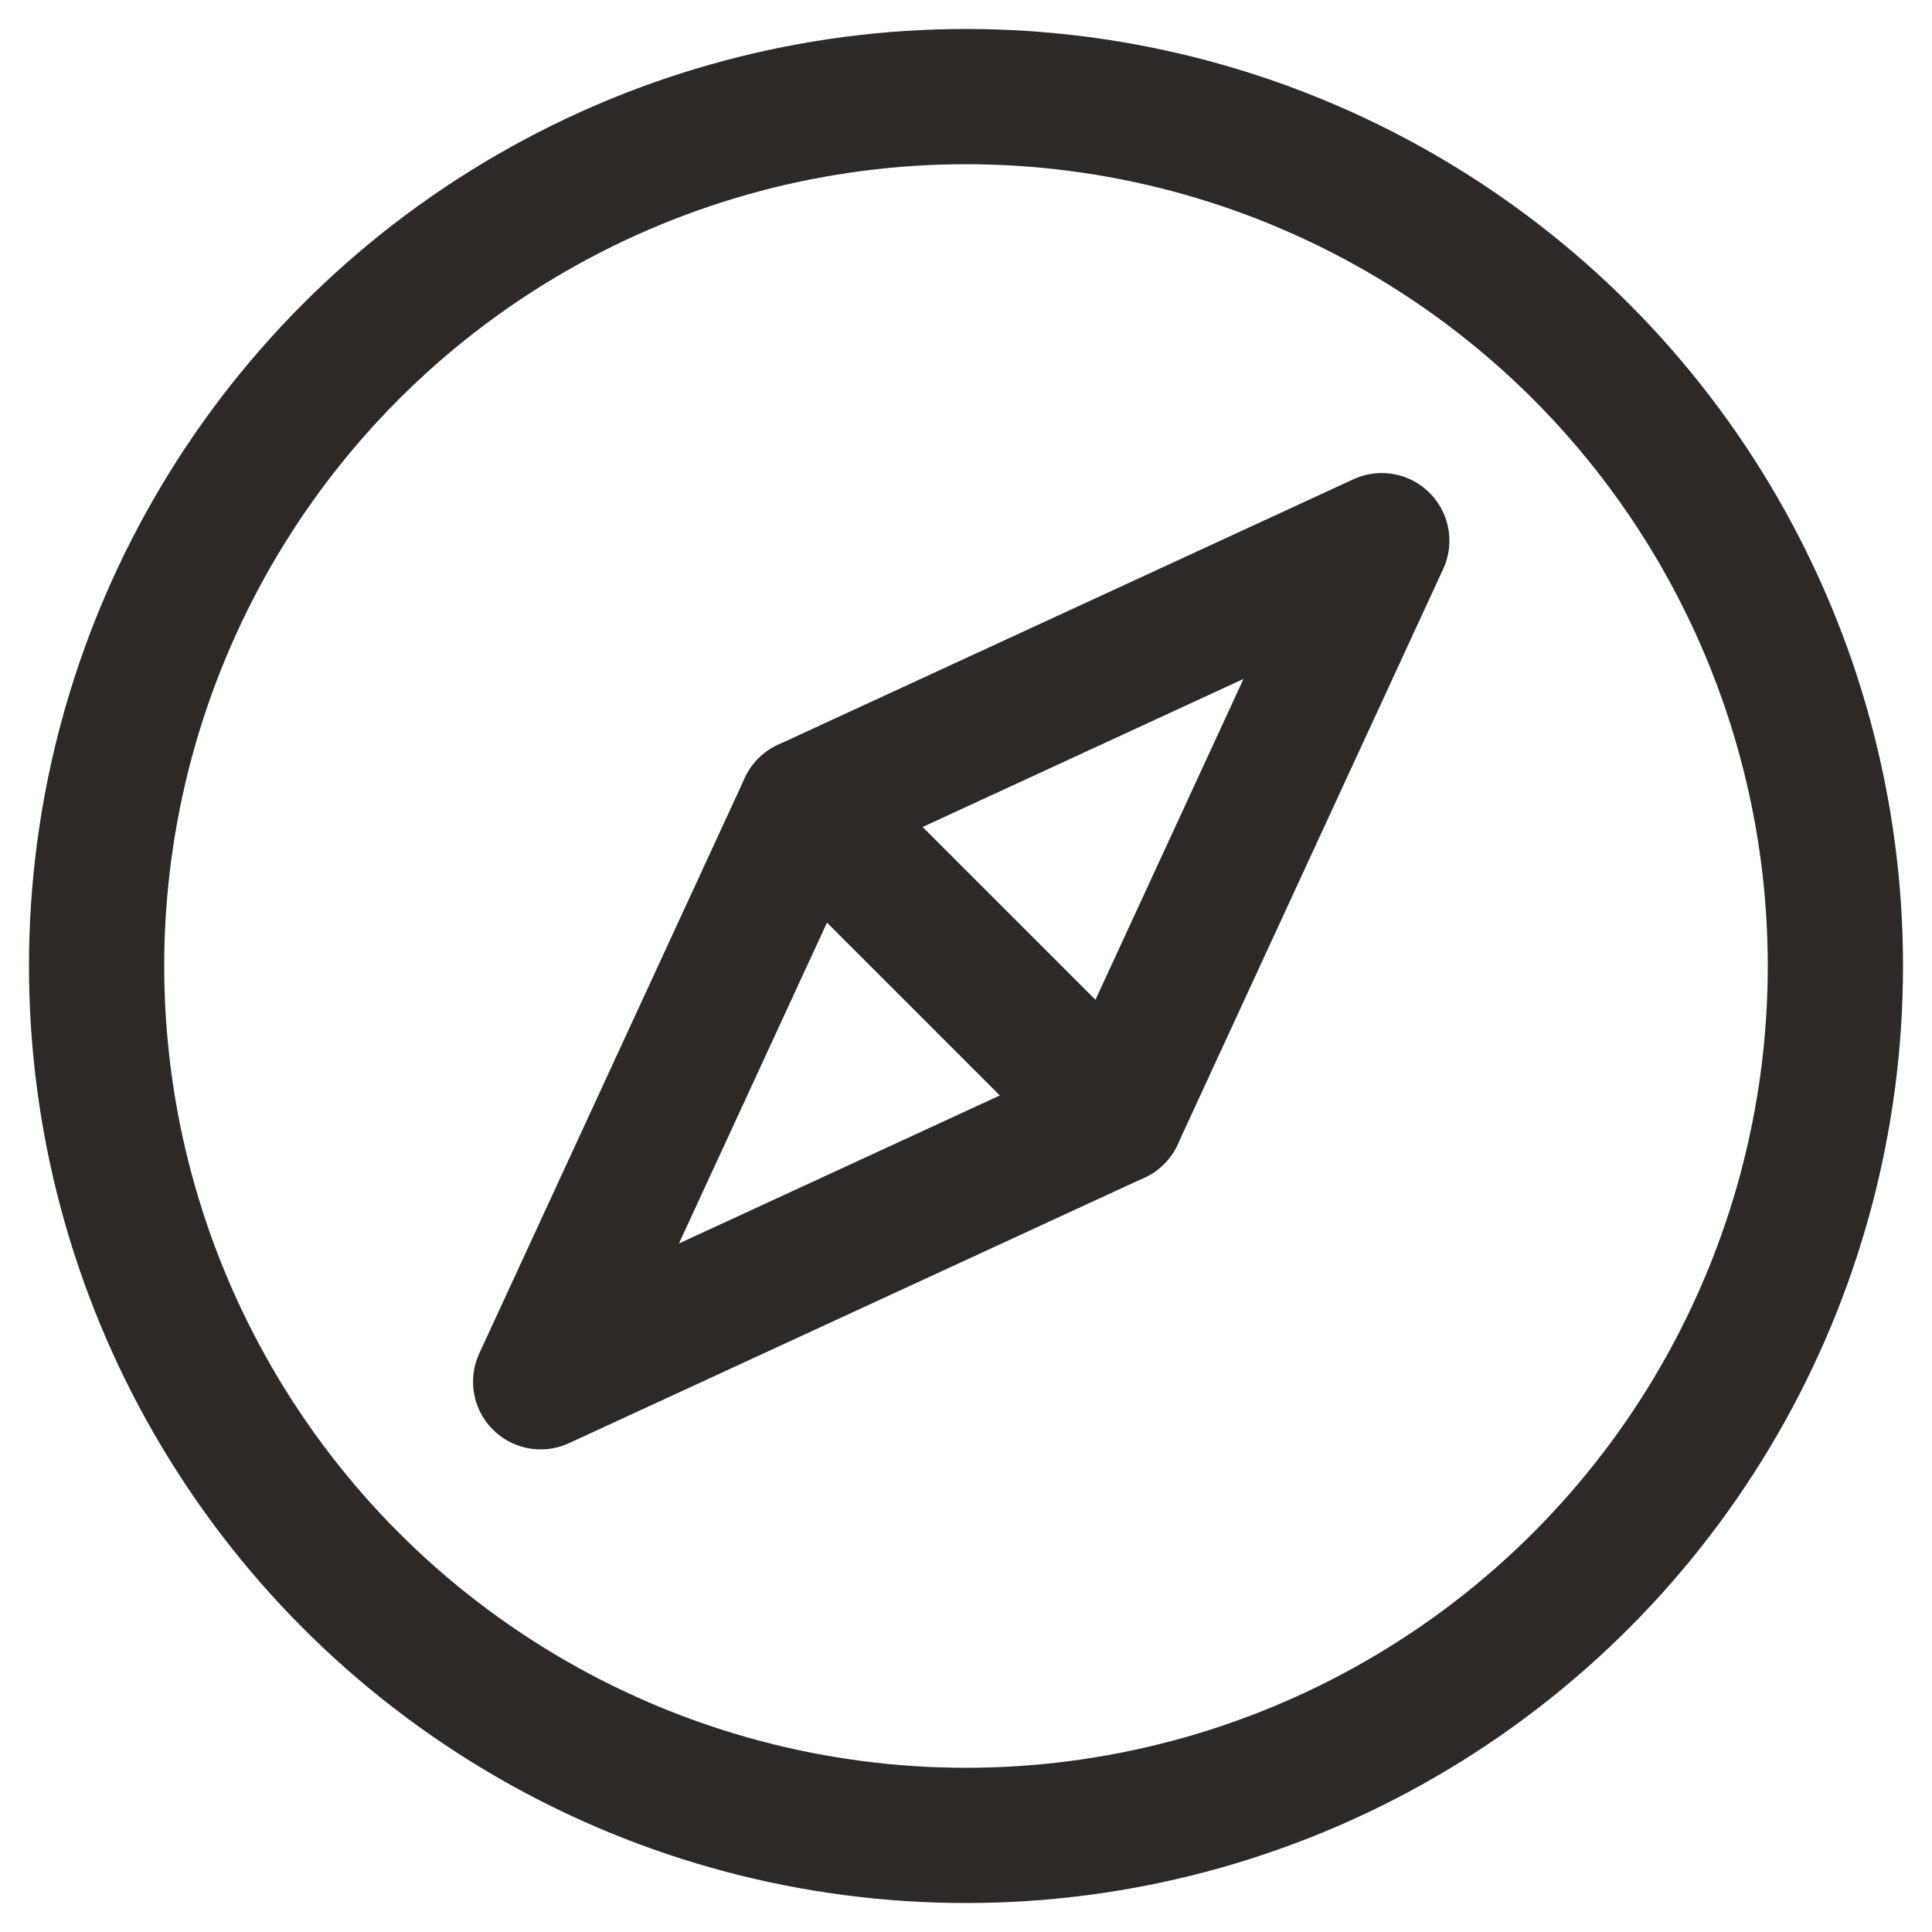 <svg id="Raggruppa_21160" data-name="Raggruppa 21160" xmlns="http://www.w3.org/2000/svg" xmlns:xlink="http://www.w3.org/1999/xlink" width="20" height="20" viewBox="0 0 20 20">
  <defs>
    <clipPath id="clip-path">
      <rect id="Rettangolo_17447" data-name="Rettangolo 17447" width="20" height="20" fill="none" stroke="#2d2926" stroke-width="1.4"/>
    </clipPath>
  </defs>
  <g id="Raggruppa_21156" data-name="Raggruppa 21156" clip-path="url(#clip-path)">
    <circle id="Ellisse_37" data-name="Ellisse 37" cx="9" cy="9" r="9" transform="translate(1 1)" fill="none" stroke="#2d2926" stroke-linecap="round" stroke-linejoin="round" stroke-width="1.4"/>
    <path id="Tracciato_29657" data-name="Tracciato 29657" d="M14.958,14.958,9,17.707l2.749-5.958L17.707,9Z" transform="translate(-3.403 -3.403)" fill="none" stroke="#2d2926" stroke-linecap="round" stroke-linejoin="round" stroke-width="1.4"/>
    <line id="Linea_322" data-name="Linea 322" x2="3.209" y2="3.209" transform="translate(8.346 8.346)" fill="none" stroke="#2d2926" stroke-linecap="round" stroke-linejoin="round" stroke-width="1.4"/>
  </g>
</svg>
